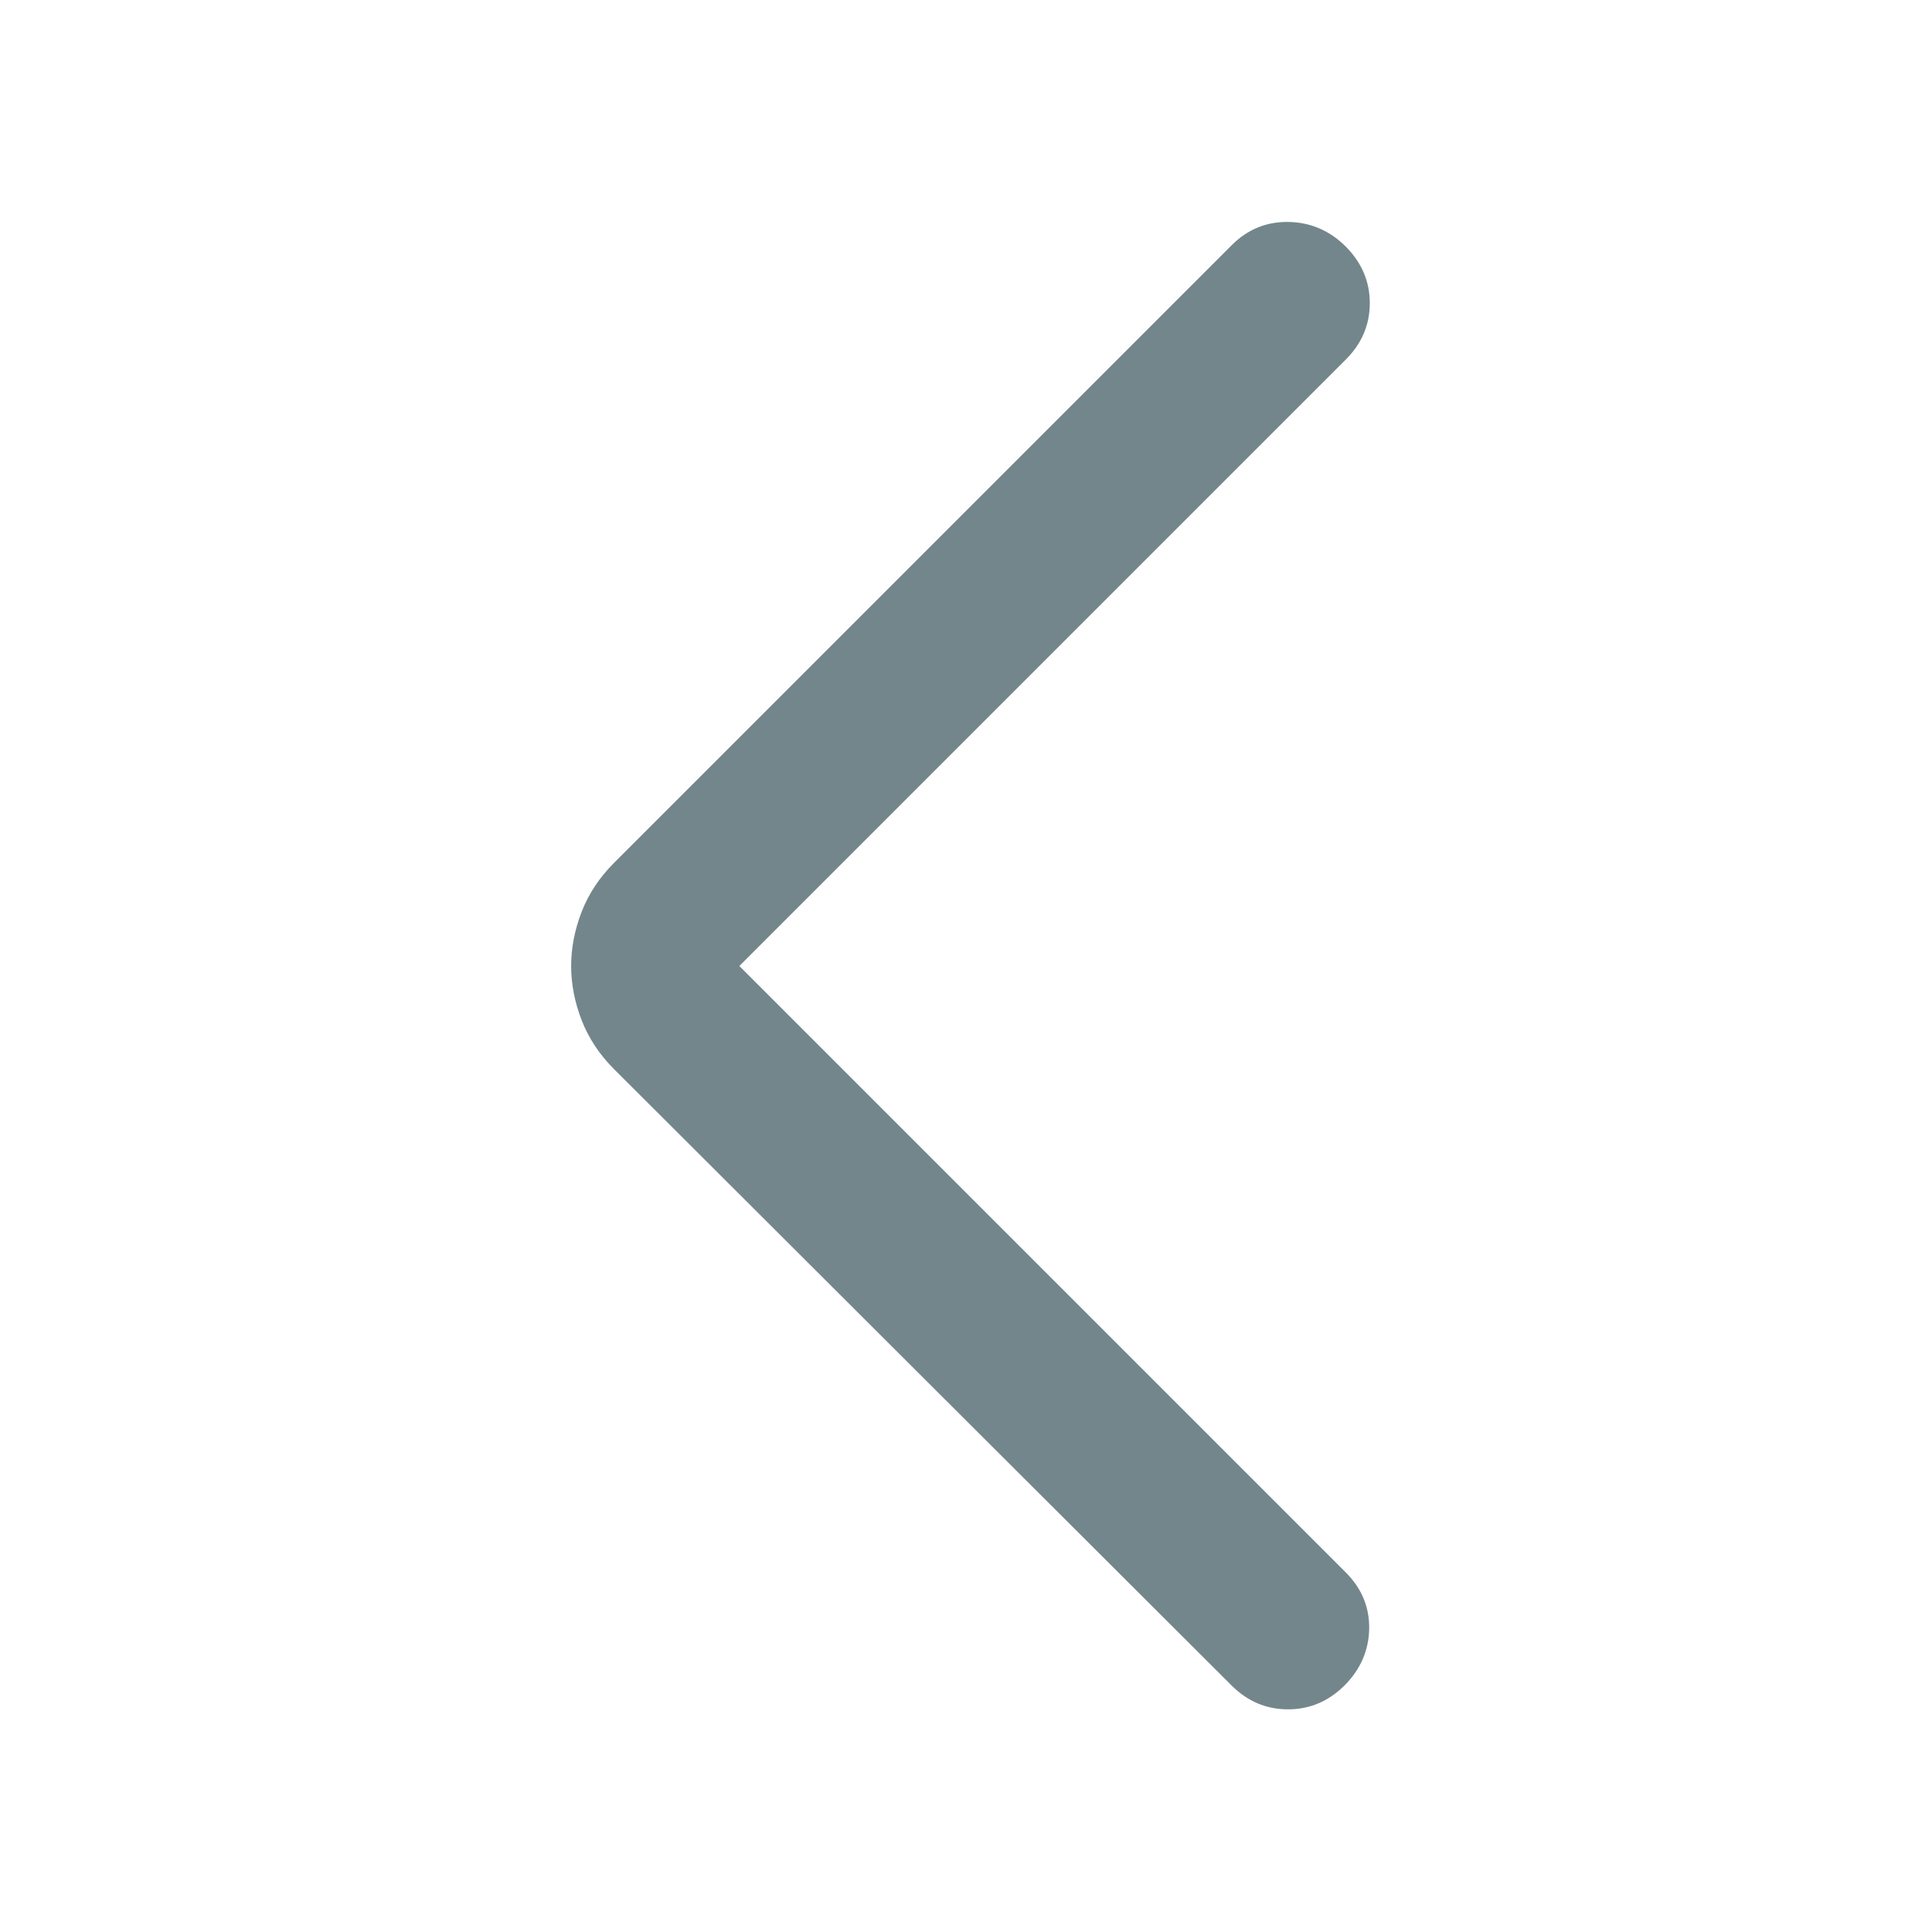 <svg xmlns="http://www.w3.org/2000/svg" width="16" height="16" viewBox="0 0 16 16" fill="none"><mask id="mask0_2887_24184" style="mask-type:alpha" maskUnits="userSpaceOnUse" x="0" y="0" width="16" height="16"><rect width="16" height="16" fill="#D9D9D9"></rect></mask><g mask="url(#mask0_2887_24184)"><path d="M6.123 8L11.145 13.022C11.277 13.154 11.342 13.31 11.339 13.49C11.335 13.669 11.267 13.825 11.135 13.958C11.002 14.09 10.846 14.156 10.667 14.156C10.487 14.156 10.331 14.09 10.199 13.958L5.085 8.854C4.964 8.733 4.875 8.598 4.817 8.449C4.759 8.299 4.73 8.149 4.73 8C4.73 7.85 4.759 7.701 4.817 7.551C4.875 7.402 4.964 7.267 5.085 7.146L10.199 2.032C10.331 1.899 10.489 1.835 10.672 1.838C10.855 1.842 11.013 1.91 11.145 2.042C11.277 2.175 11.344 2.331 11.344 2.51C11.344 2.69 11.277 2.846 11.145 2.978L6.123 8Z" fill="#73868C"></path></g></svg>